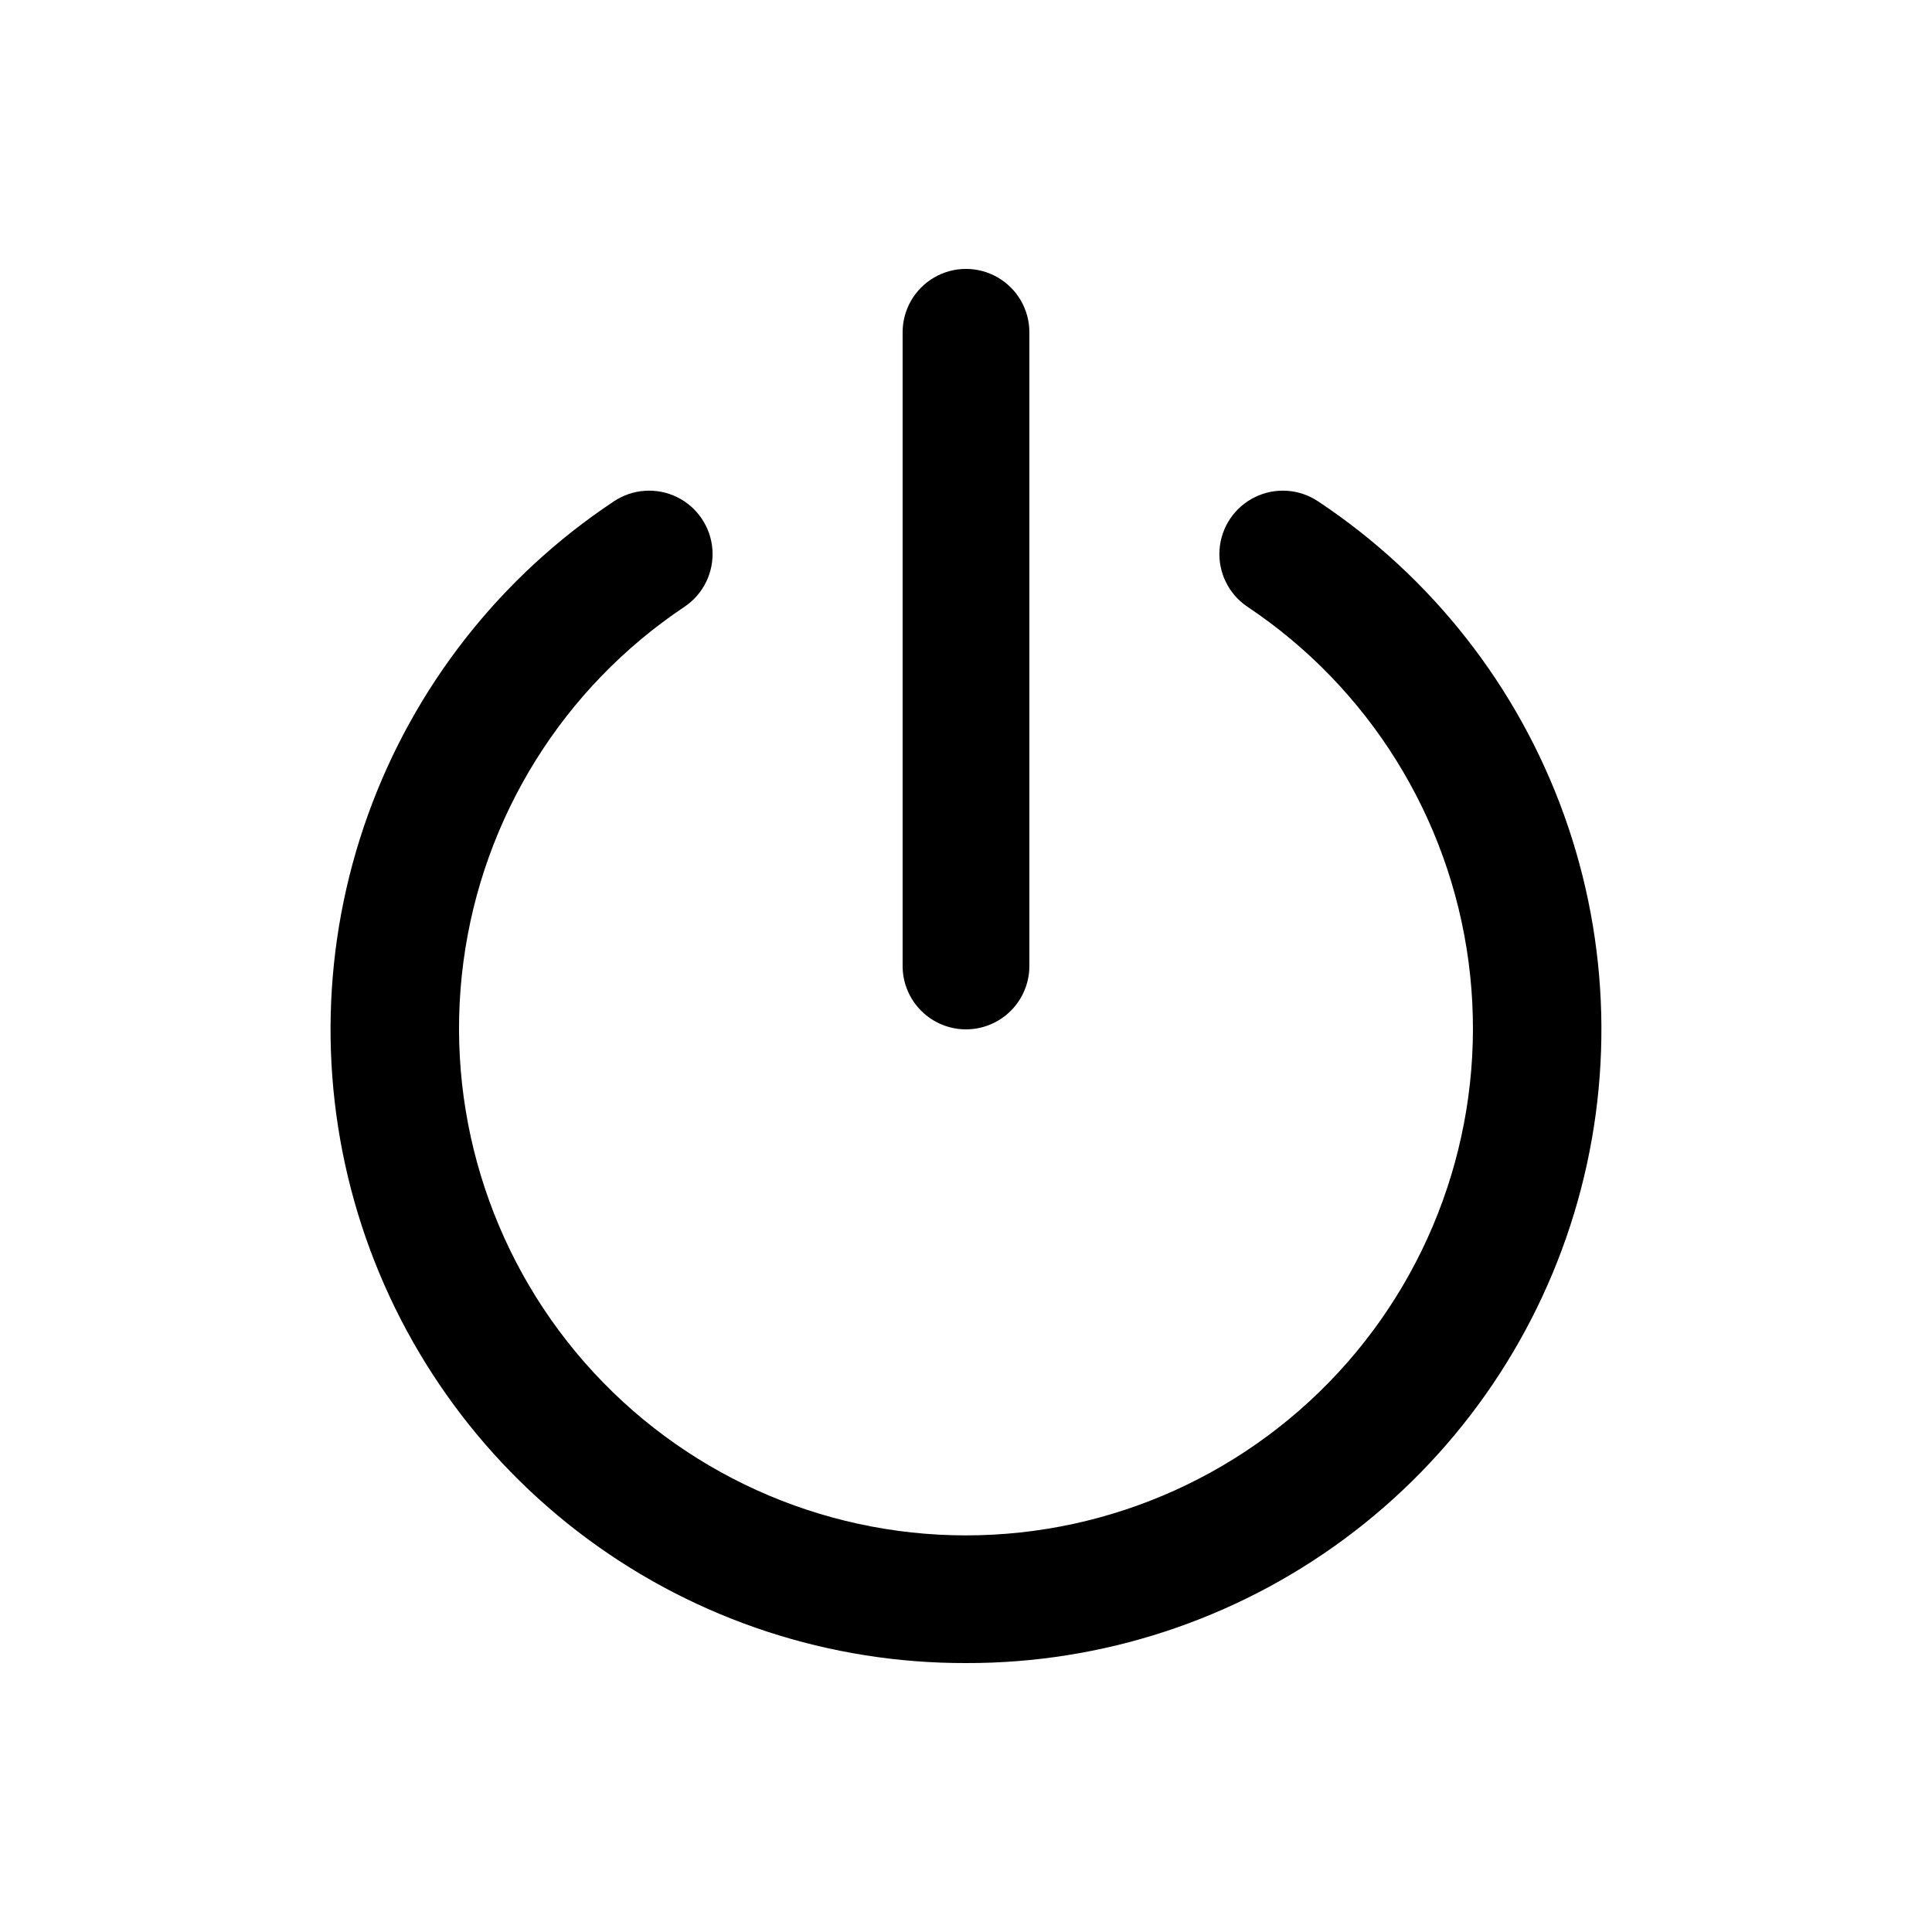 <?xml version="1.0" encoding="UTF-8"?>
<!-- Uploaded to: ICON Repo, www.svgrepo.com, Generator: ICON Repo Mixer Tools -->
<svg fill="#000000" width="800px" height="800px" version="1.1" viewBox="144 144 512 512" xmlns="http://www.w3.org/2000/svg">
 <g>
  <path d="m400 416.79c-4.457 0-8.727-1.77-11.875-4.918-3.152-3.152-4.922-7.422-4.922-11.875v-167.94c0-6 3.203-11.543 8.398-14.543 5.195-3 11.598-3 16.793 0 5.195 3 8.398 8.543 8.398 14.543v167.94c0 4.453-1.77 8.723-4.918 11.875-3.152 3.148-7.422 4.918-11.875 4.918z"/>
  <path d="m400 584.73c-36.109 0.098-71.285-11.445-100.32-32.914s-50.371-51.723-60.852-86.277c-10.48-34.551-9.543-71.562 2.668-105.54 12.211-33.98 35.047-63.117 65.125-83.094 4.981-3.359 11.375-3.809 16.773-1.176 5.402 2.633 8.984 7.945 9.406 13.938 0.418 5.992-2.391 11.754-7.371 15.113-32.191 21.48-53.559 55.797-58.625 94.164-5.07 38.363 6.652 77.055 32.16 106.16 25.512 29.102 62.332 45.789 101.03 45.789s75.52-16.688 101.03-45.789c25.512-29.102 37.23-67.793 32.164-106.16-5.07-38.367-26.438-72.684-58.629-94.164-4.981-3.359-7.789-9.121-7.371-15.113 0.422-5.992 4.008-11.305 9.406-13.938 5.398-2.633 11.793-2.184 16.773 1.176 30.078 19.977 52.914 49.113 65.129 83.094 12.211 33.98 13.145 70.992 2.664 105.54-10.48 34.555-31.82 64.809-60.852 86.277s-64.207 33.012-100.31 32.914z"/>
 </g>
</svg>